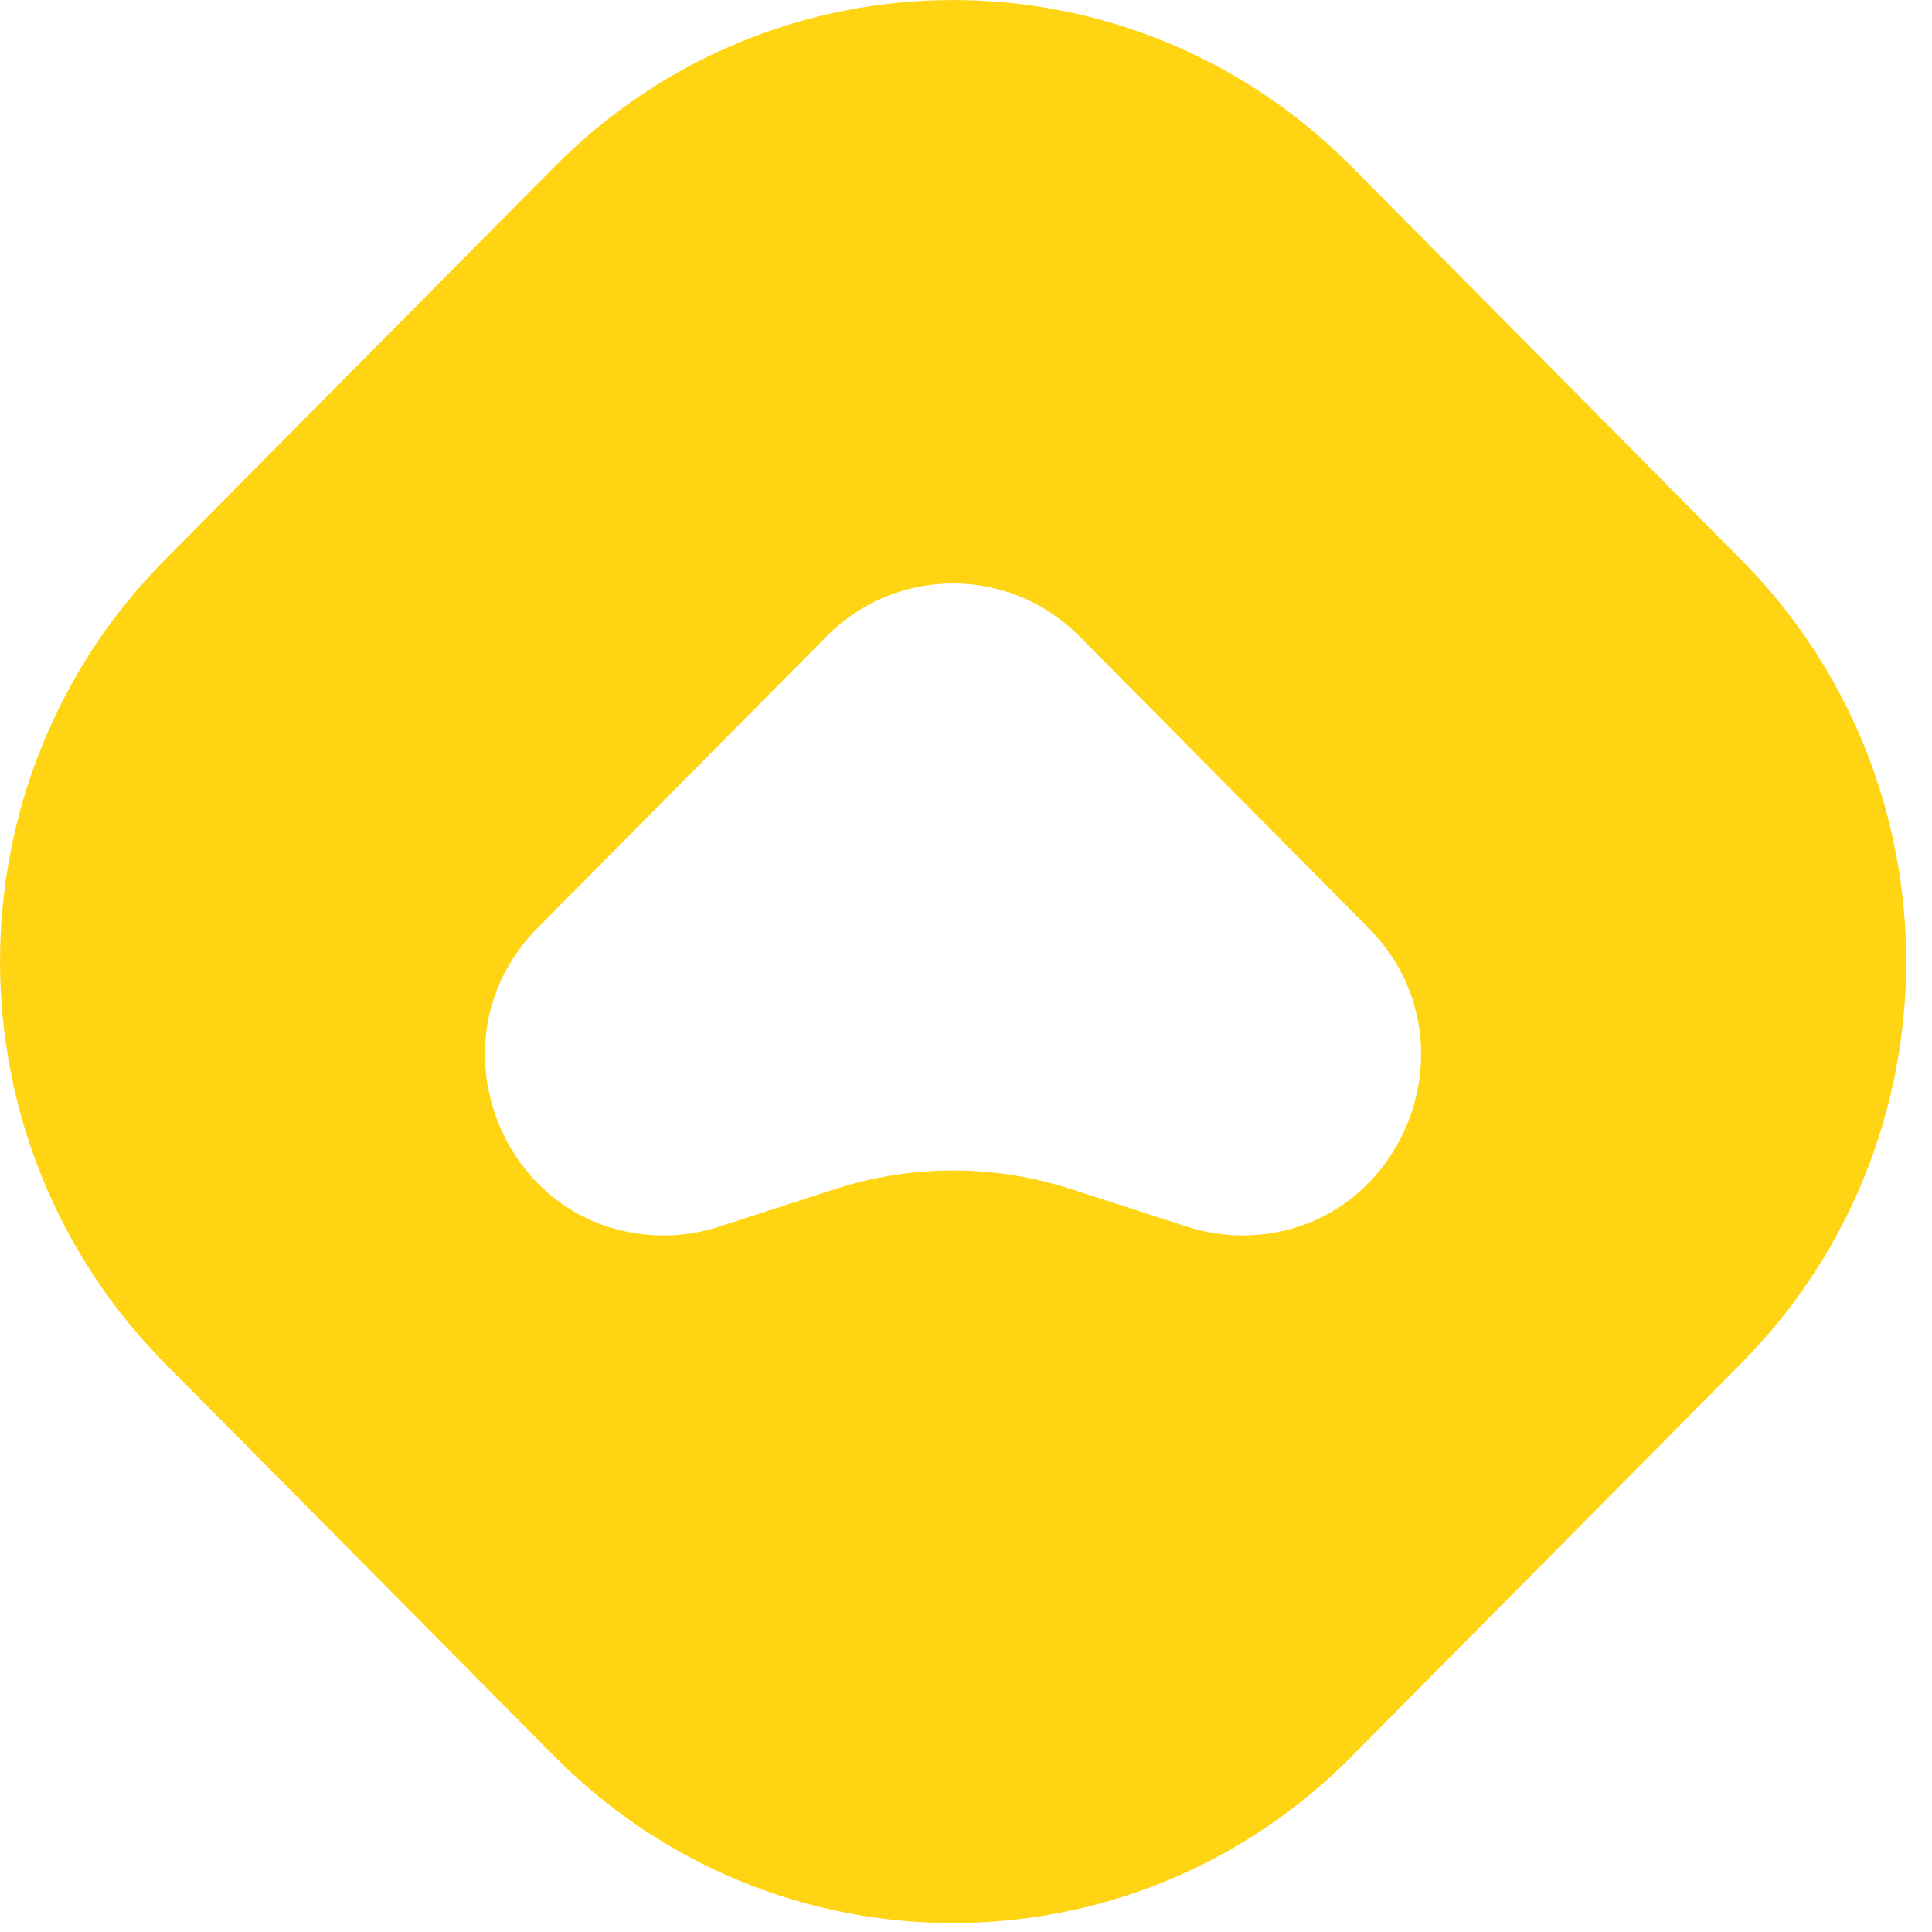 <svg xmlns="http://www.w3.org/2000/svg" width="43" height="43" viewBox="0 0 43 43" fill="none">
<path d="M38.751 12.456L30.079 3.706C25.183 -1.234 17.242 -1.234 12.346 3.706L3.673 12.456C-1.223 17.395 -1.223 25.407 3.673 30.347L12.346 39.096C17.242 44.036 25.183 44.036 30.079 39.096L38.751 30.347C43.65 25.407 43.65 17.395 38.751 12.456ZM27.646 27.497C27.234 27.497 26.823 27.431 26.431 27.305L23.843 26.467C22.131 25.913 20.291 25.913 18.58 26.467L15.992 27.305C15.6 27.434 15.188 27.497 14.776 27.497C11.235 27.497 9.461 23.176 11.966 20.651L18.4 14.16C19.952 12.594 22.47 12.594 24.022 14.16L30.456 20.651C32.962 23.176 31.187 27.497 27.646 27.497Z" fill="#FFD413"/>
</svg>
